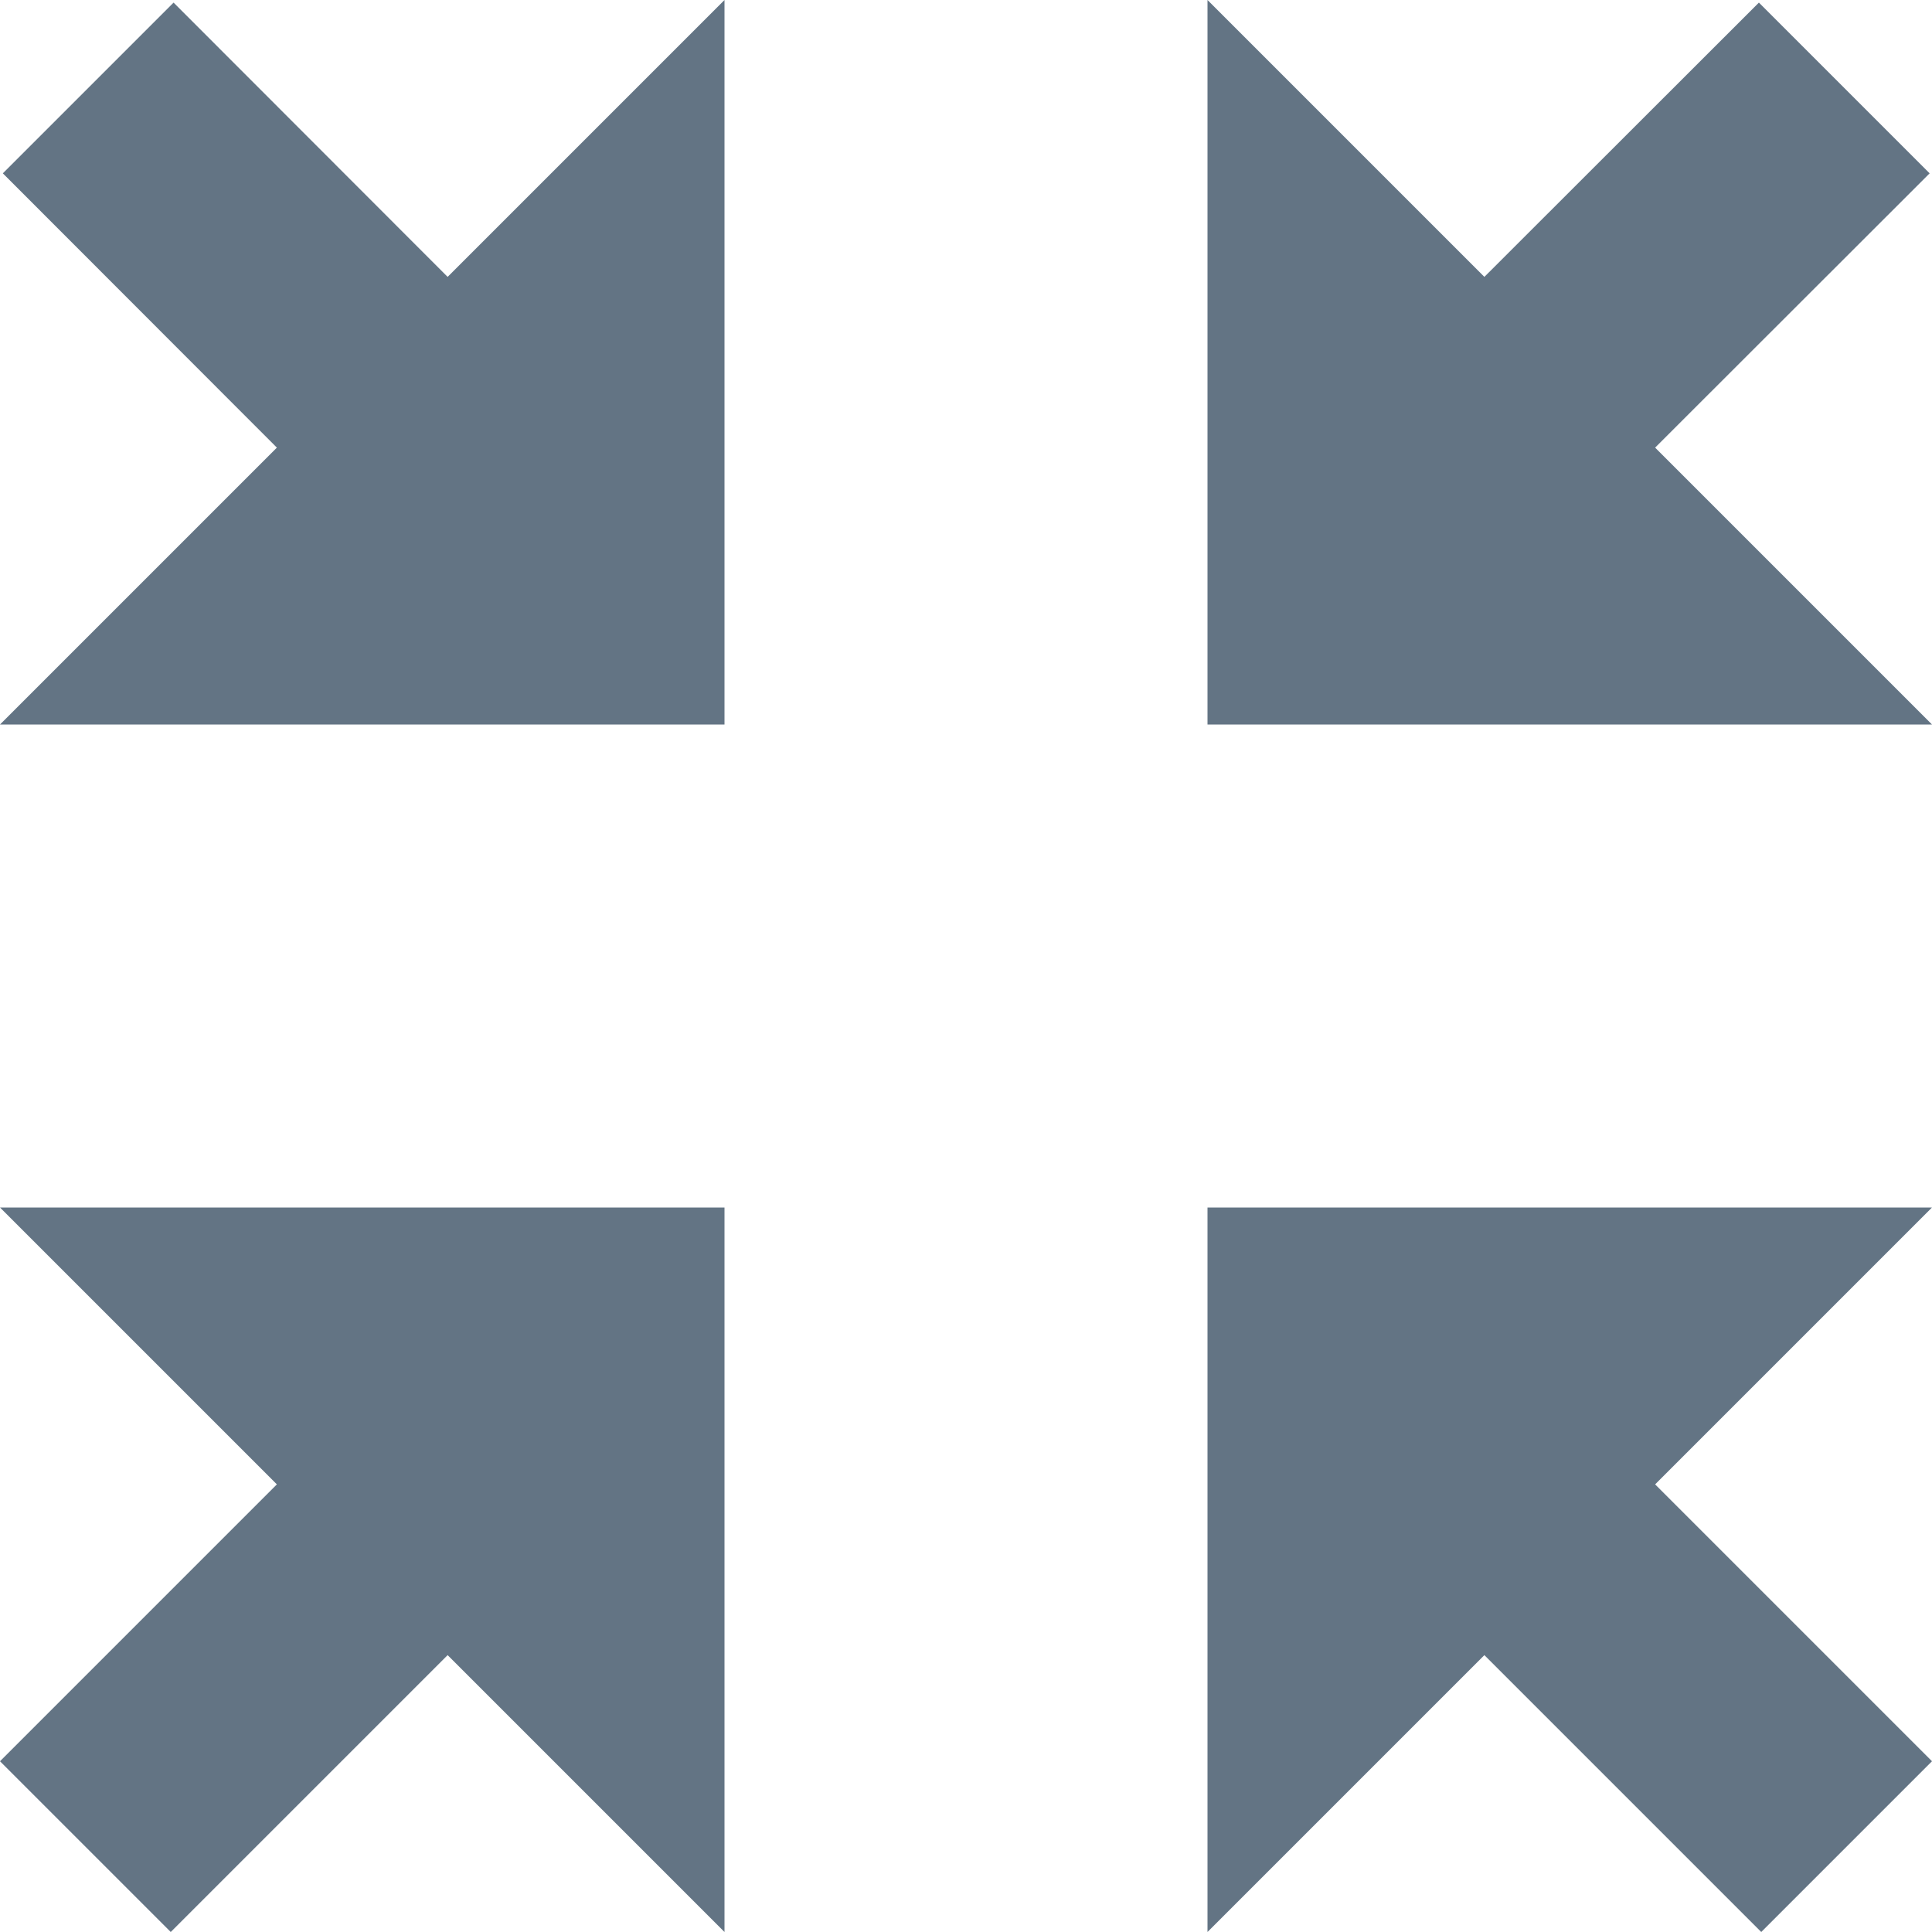 <?xml version="1.0" encoding="iso-8859-1"?>
<!-- Generator: Adobe Illustrator 18.1.1, SVG Export Plug-In . SVG Version: 6.00 Build 0)  -->
<svg xmlns="http://www.w3.org/2000/svg" xmlns:xlink="http://www.w3.org/1999/xlink" version="1.1" id="Capa_1" x="0px" y="0px" viewBox="0 0 32 32" style="enable-background:new 0 0 32 32;" xml:space="preserve" width="30px" height="30px">
<g>
	<g id="fullscreen_x5F_exit">
		<g>
			<polygon points="24.586,27.414 29.172,32 32,29.172 27.414,24.586 32,20 20,20 20,32    " fill="#637484"/>
			<polygon points="0,12 12,12 12,0 7.414,4.586 2.875,0.043 0.047,2.871 4.586,7.414    " fill="#637484"/>
			<polygon points="0,29.172 2.828,32 7.414,27.414 12,32 12,20 0,20 4.586,24.586    " fill="#637484"/>
			<polygon points="20,12 32,12 27.414,7.414 31.961,2.871 29.133,0.043 24.586,4.586 20,0    " fill="#637484"/>
		</g>
	</g>
</g>
<g>
</g>
<g>
</g>
<g>
</g>
<g>
</g>
<g>
</g>
<g>
</g>
<g>
</g>
<g>
</g>
<g>
</g>
<g>
</g>
<g>
</g>
<g>
</g>
<g>
</g>
<g>
</g>
<g>
</g>
</svg>
